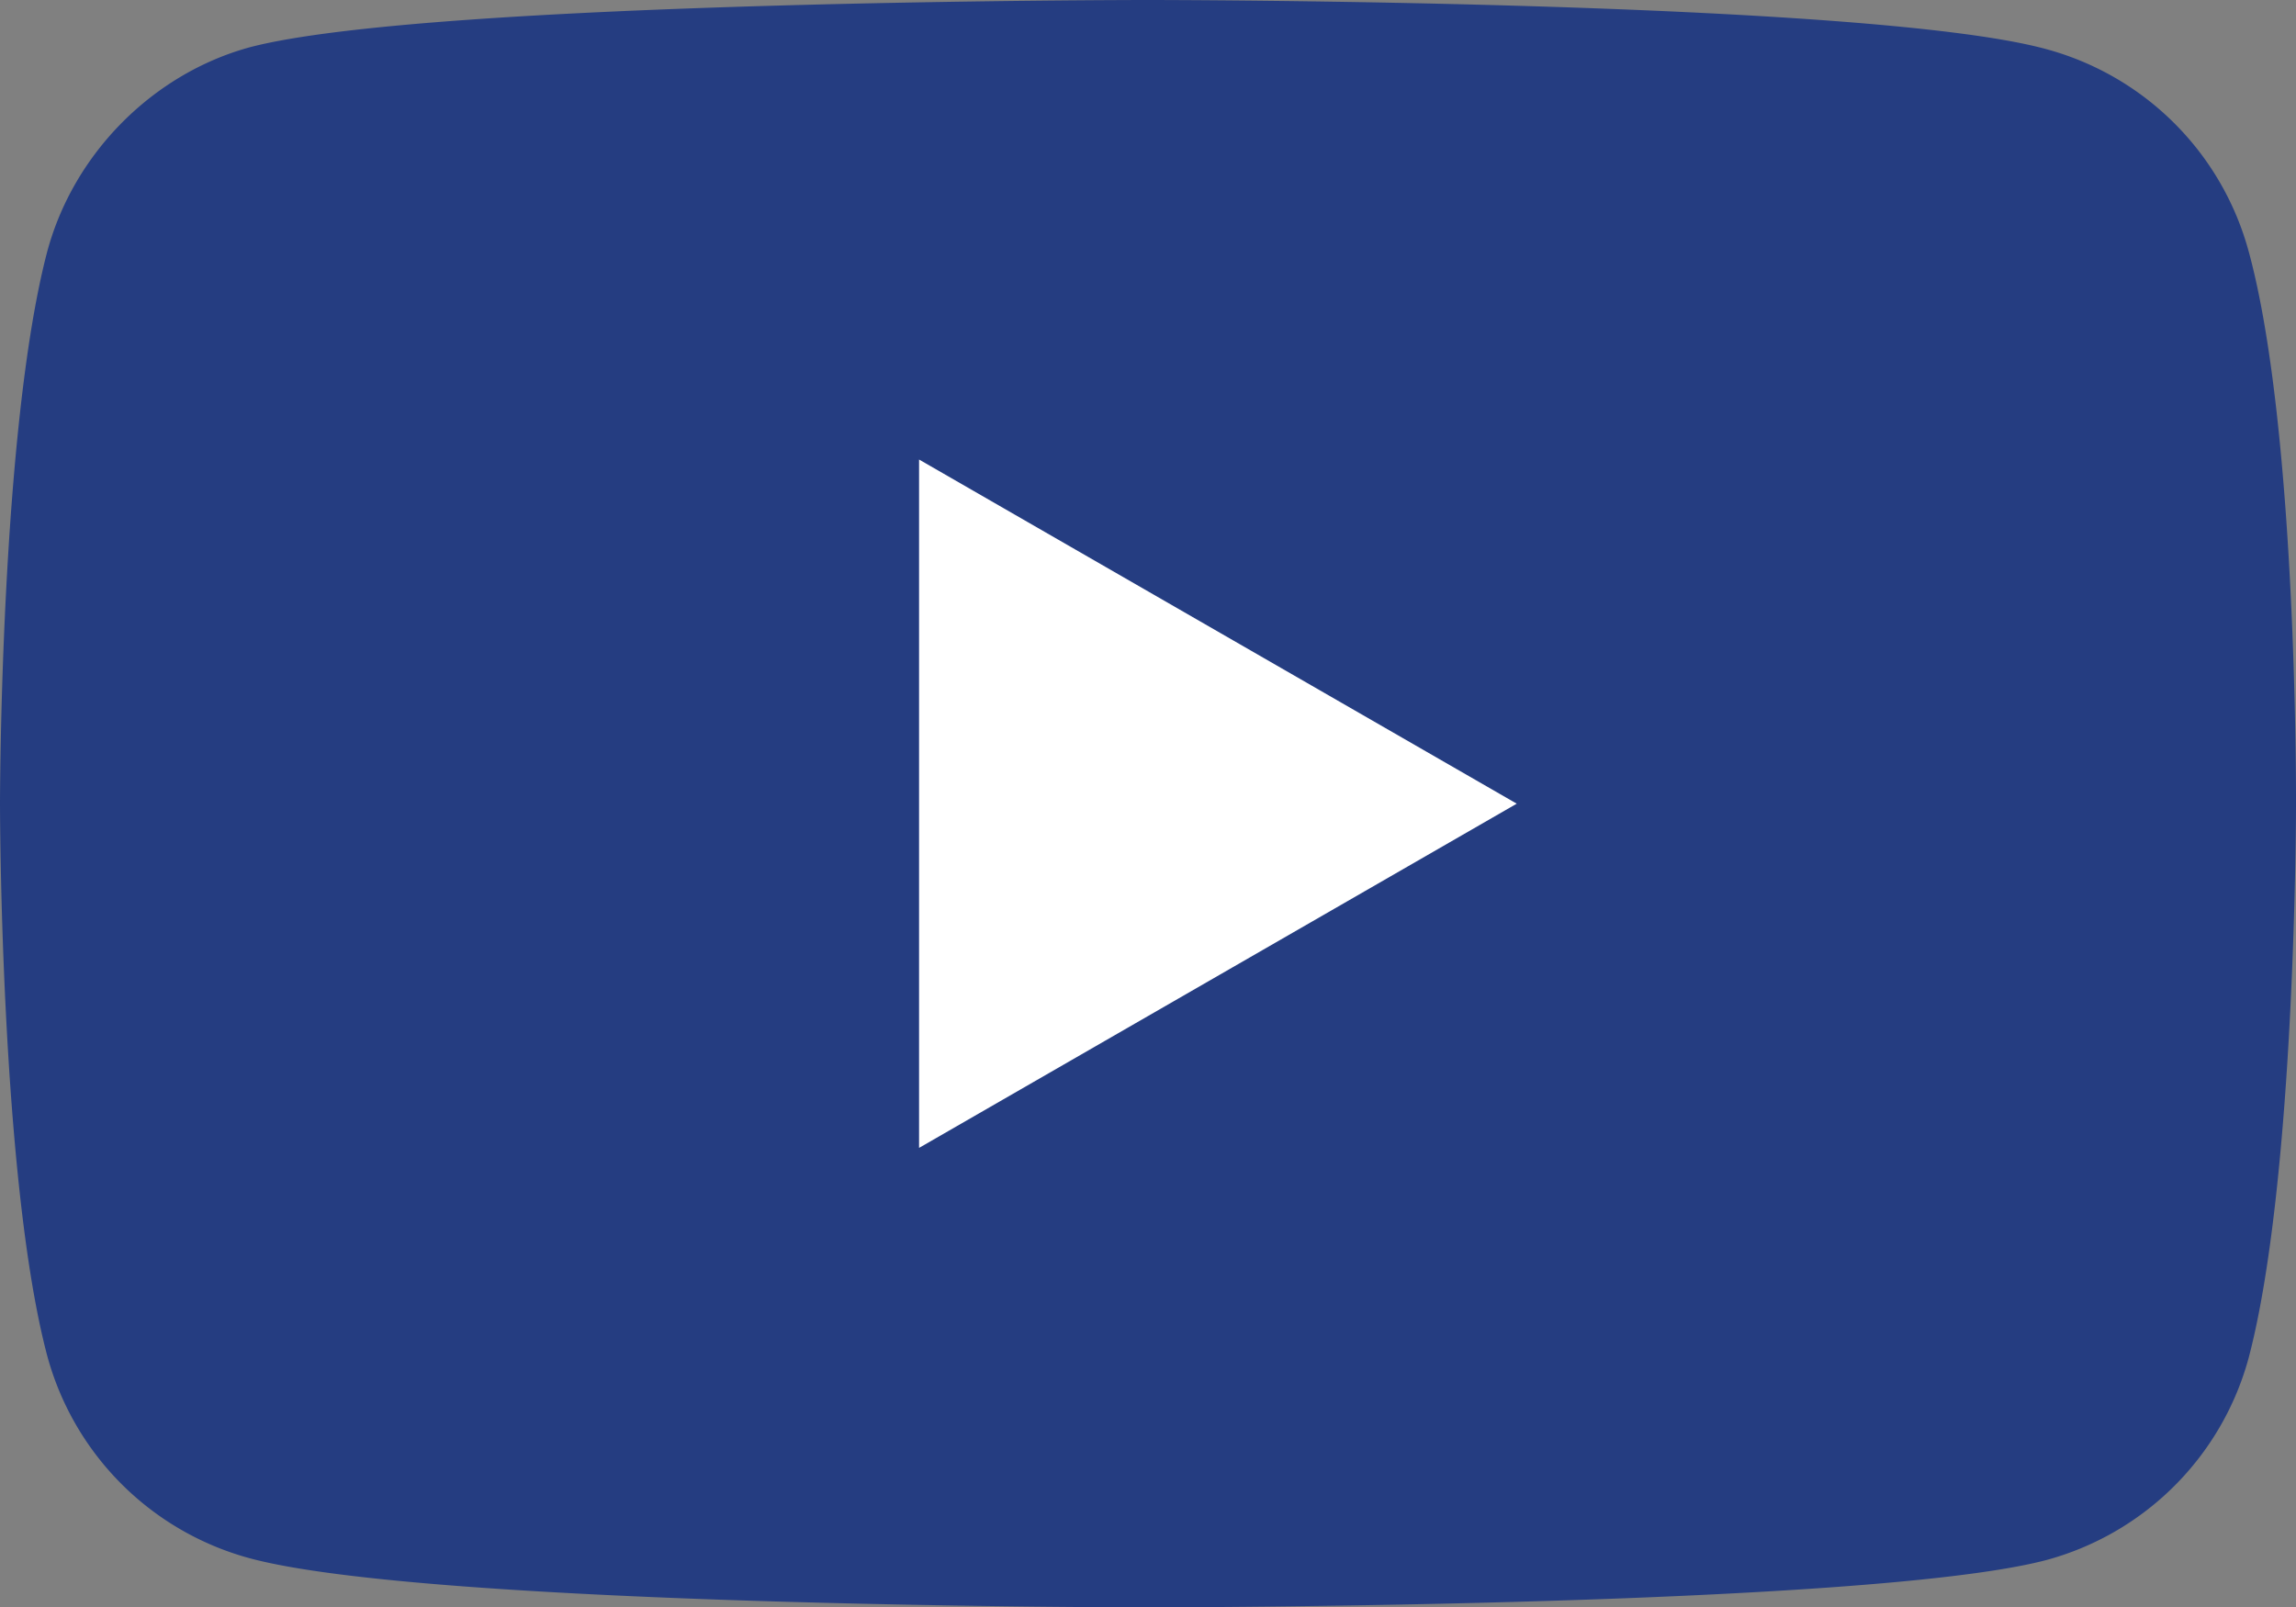 <svg width="39.991" height="28" viewBox="0 0 39.991 28" xmlns="http://www.w3.org/2000/svg"><rect x="0" y="0" width="39.991" height="28" fill="#808080" stroke="none"/><path d="M39.167 4.381A5.01 5.01 0 0 0 35.642.856C32.512 0 19.995 0 19.995 0S7.477 0 4.348.824c-1.68.46-3.064 1.844-3.525 3.557C0 7.511 0 14 0 14s0 6.522.823 9.619a5.011 5.011 0 0 0 3.525 3.525C7.51 28 19.995 28 19.995 28s12.518 0 15.647-.824a5.01 5.01 0 0 0 3.525-3.524c.824-3.13.824-9.619.824-9.619s.032-6.523-.824-9.652z" fill="#253d81"/><path d="M16.01 19.995L26.418 14l-10.41-5.995v11.99z" fill="#FFF"/></svg>